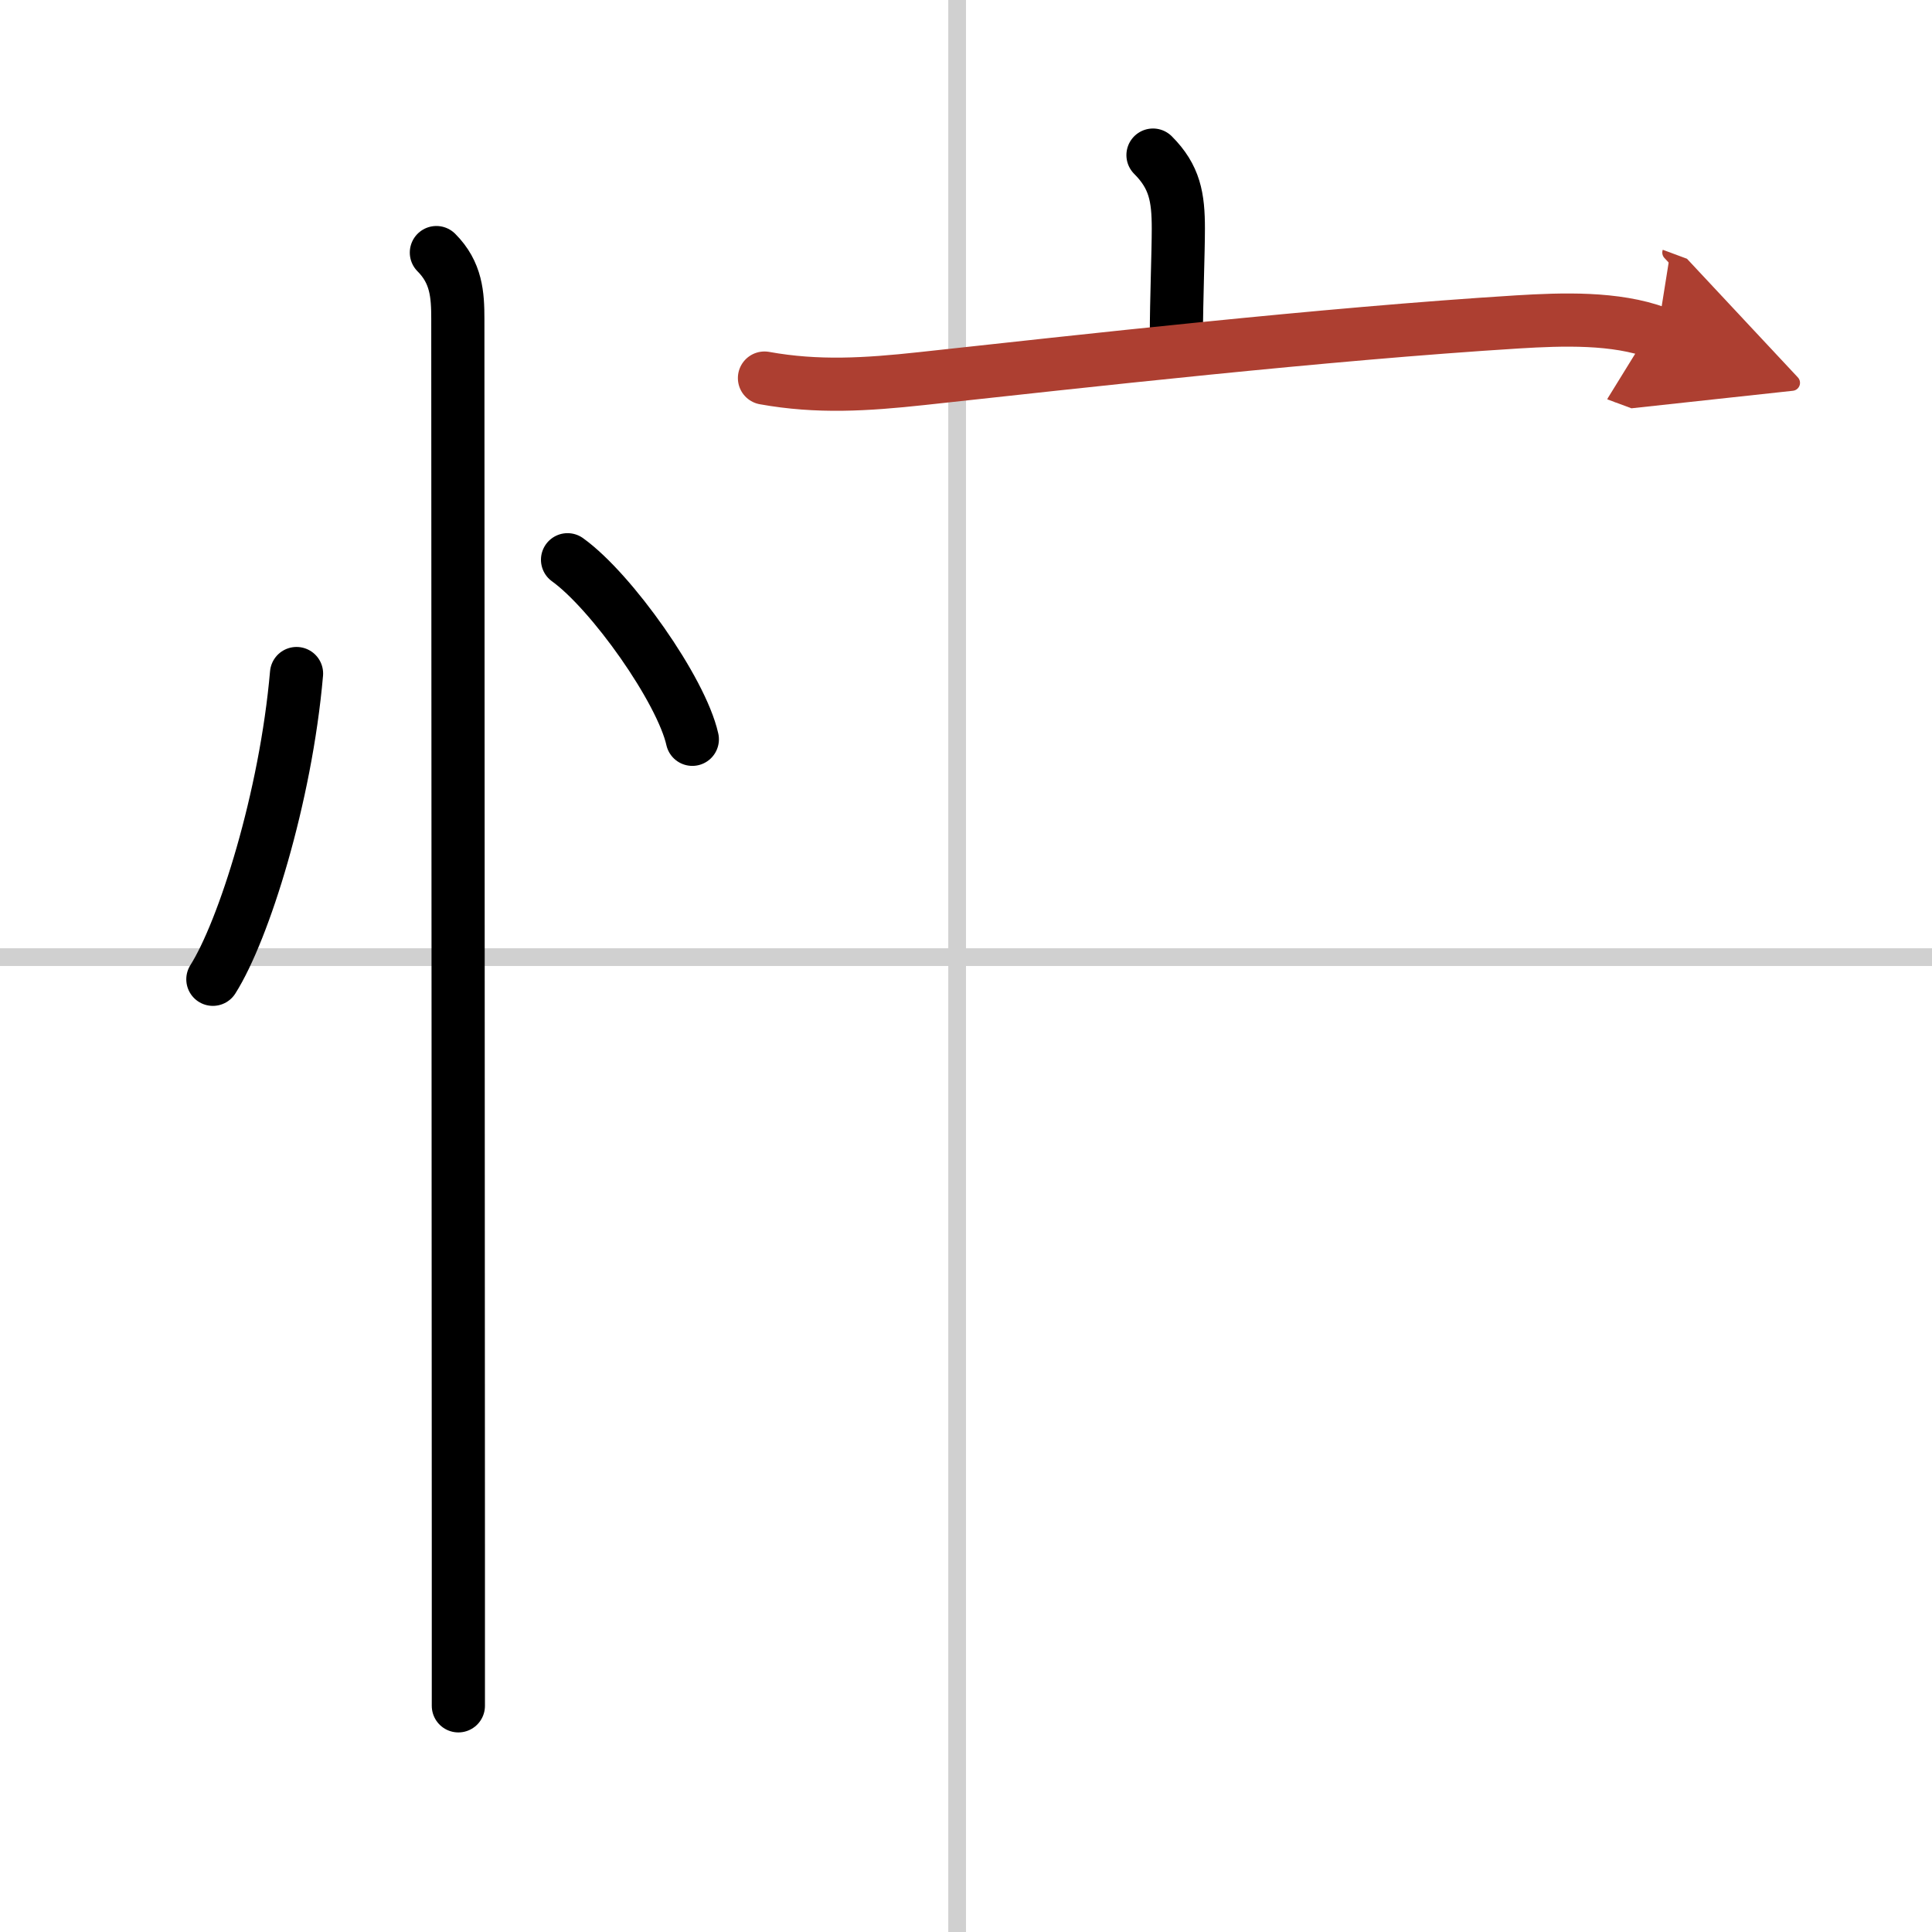 <svg width="400" height="400" viewBox="0 0 109 109" xmlns="http://www.w3.org/2000/svg"><defs><marker id="a" markerWidth="4" orient="auto" refX="1" refY="5" viewBox="0 0 10 10"><polyline points="0 0 10 5 0 10 1 5" fill="#ad3f31" stroke="#ad3f31"/></marker></defs><g fill="none" stroke="#000" stroke-linecap="round" stroke-linejoin="round" stroke-width="3"><rect width="100%" height="100%" fill="#fff" stroke="#fff"/><line x1="54" x2="54" y2="109" stroke="#d0d0d0" stroke-width="1"/><line x2="109" y1="54" y2="54" stroke="#d0d0d0" stroke-width="1"/><path d="m16.73 38c-0.61 7-2.98 14.5-4.72 17.25"/><path d="m32.02 31.58c2.49 1.79 6.42 7.35 7.04 10.13"/><path d="m24.62 14.25c1.13 1.13 1.21 2.38 1.21 3.75 0 0.86 0.02 47.66 0.03 69.12v9.12"/><path d="m65.05 8.75c1.23 1.23 1.43 2.38 1.43 4.15 0 1.35-0.11 4.1-0.11 5.97"/><path d="m43.13 21.33c3 0.54 5.73 0.37 8.87 0.03 8.94-0.97 22.68-2.52 33.64-3.2 2.49-0.15 5.5-0.26 7.87 0.62" marker-end="url(#a)" stroke="#ad3f31"/></g></svg>
